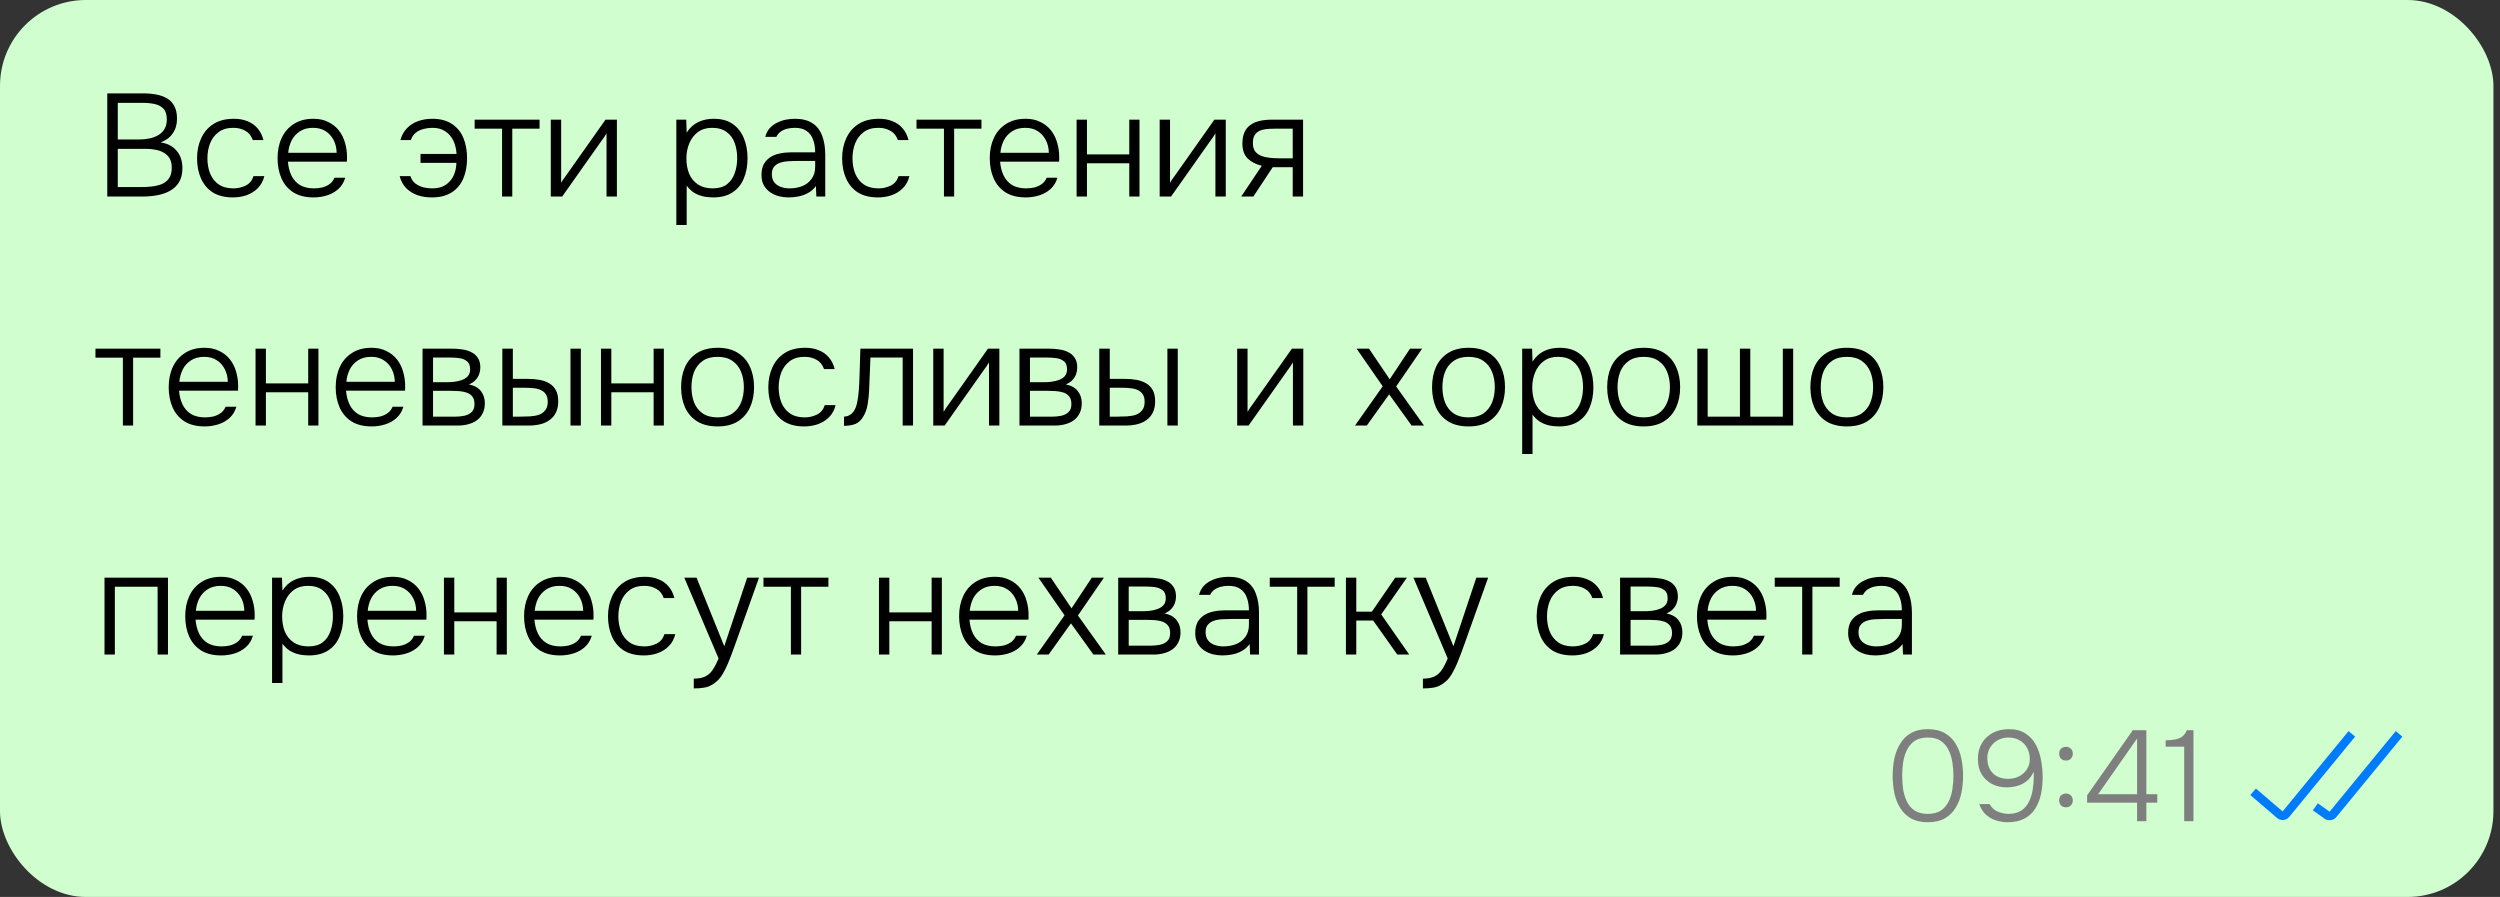 <?xml version="1.0" encoding="UTF-8"?> <svg xmlns="http://www.w3.org/2000/svg" width="262" height="94" viewBox="0 0 262 94" fill="none"><rect x="0" y="0" width="262" height="94" fill="#333333" stroke="none"/><rect width="261.311" height="94" rx="8.995" fill="#D0FECF"></rect><path d="M236.126 82.981L238.926 85.38C239.117 85.545 239.406 85.519 239.566 85.324L246.471 76.909" stroke="#007BFC" stroke-width="0.9"></path><path d="M242.649 84.555L243.881 85.435C244.073 85.573 244.34 85.537 244.49 85.354L251.419 76.909" stroke="#007BFC" stroke-width="0.9"></path><path d="M202.035 86.17C201.36 86.17 200.784 86.044 200.307 85.793C199.84 85.532 199.462 85.177 199.174 84.727C198.886 84.277 198.675 83.76 198.54 83.175C198.414 82.581 198.351 81.956 198.351 81.299C198.351 80.643 198.414 80.022 198.54 79.438C198.675 78.853 198.886 78.336 199.174 77.886C199.462 77.427 199.84 77.067 200.307 76.806C200.775 76.546 201.351 76.415 202.035 76.415C202.745 76.415 203.339 76.555 203.816 76.833C204.292 77.103 204.67 77.472 204.949 77.94C205.237 78.408 205.439 78.934 205.556 79.519C205.673 80.094 205.732 80.688 205.732 81.299C205.732 81.911 205.673 82.509 205.556 83.094C205.439 83.67 205.237 84.192 204.949 84.659C204.67 85.118 204.292 85.487 203.816 85.766C203.339 86.035 202.745 86.17 202.035 86.17ZM202.035 85.293C202.601 85.293 203.06 85.177 203.411 84.943C203.762 84.7 204.031 84.38 204.22 83.985C204.418 83.589 204.549 83.157 204.612 82.689C204.684 82.222 204.72 81.758 204.72 81.299C204.72 80.85 204.684 80.391 204.612 79.923C204.549 79.456 204.418 79.024 204.22 78.628C204.031 78.223 203.762 77.899 203.411 77.656C203.06 77.414 202.601 77.292 202.035 77.292C201.468 77.292 201.005 77.414 200.645 77.656C200.294 77.899 200.024 78.223 199.835 78.628C199.646 79.024 199.516 79.456 199.444 79.923C199.381 80.391 199.349 80.85 199.349 81.299C199.349 81.758 199.381 82.222 199.444 82.689C199.516 83.157 199.646 83.589 199.835 83.985C200.024 84.38 200.294 84.7 200.645 84.943C201.005 85.177 201.468 85.293 202.035 85.293ZM210.401 86.17C209.969 86.17 209.551 86.103 209.146 85.968C208.741 85.833 208.386 85.622 208.08 85.334C207.783 85.046 207.567 84.691 207.432 84.268H208.512C208.692 84.619 208.971 84.88 209.348 85.05C209.735 85.213 210.118 85.293 210.495 85.293C211.035 85.293 211.476 85.181 211.818 84.956C212.159 84.731 212.425 84.43 212.614 84.052C212.812 83.674 212.947 83.256 213.019 82.797C213.099 82.329 213.14 81.857 213.14 81.38C213.14 81.317 213.14 81.246 213.14 81.165C213.14 81.075 213.135 80.976 213.126 80.868C212.965 81.255 212.74 81.569 212.452 81.812C212.164 82.055 211.831 82.235 211.453 82.352C211.085 82.46 210.702 82.514 210.306 82.514C209.749 82.514 209.241 82.401 208.782 82.177C208.332 81.943 207.968 81.605 207.689 81.165C207.419 80.724 207.284 80.189 207.284 79.559C207.284 78.92 207.419 78.367 207.689 77.899C207.968 77.432 208.35 77.067 208.836 76.806C209.33 76.546 209.897 76.415 210.536 76.415C211.237 76.415 211.818 76.568 212.276 76.874C212.744 77.171 213.108 77.571 213.369 78.075C213.63 78.57 213.81 79.114 213.909 79.707C214.017 80.292 214.071 80.872 214.071 81.448C214.071 82.105 214.008 82.716 213.882 83.283C213.756 83.85 213.549 84.353 213.261 84.794C212.983 85.226 212.605 85.563 212.128 85.806C211.66 86.049 211.085 86.17 210.401 86.17ZM210.468 81.623C210.873 81.623 211.246 81.538 211.588 81.367C211.93 81.187 212.204 80.944 212.411 80.638C212.618 80.324 212.722 79.959 212.722 79.546C212.722 79.105 212.627 78.718 212.438 78.385C212.249 78.043 211.989 77.778 211.656 77.589C211.323 77.391 210.941 77.292 210.509 77.292C210.086 77.292 209.704 77.387 209.362 77.576C209.029 77.764 208.764 78.021 208.566 78.345C208.368 78.668 208.269 79.033 208.269 79.438C208.269 80.121 208.467 80.656 208.863 81.043C209.259 81.43 209.794 81.623 210.468 81.623ZM216.515 79.707C216.299 79.707 216.124 79.64 215.989 79.505C215.863 79.37 215.8 79.195 215.8 78.979C215.8 78.835 215.827 78.709 215.881 78.601C215.944 78.493 216.029 78.412 216.137 78.358C216.245 78.295 216.371 78.264 216.515 78.264C216.722 78.264 216.893 78.331 217.028 78.466C217.163 78.601 217.23 78.772 217.23 78.979C217.23 79.195 217.163 79.37 217.028 79.505C216.893 79.64 216.722 79.707 216.515 79.707ZM216.515 84.605C216.299 84.605 216.124 84.538 215.989 84.403C215.863 84.259 215.8 84.084 215.8 83.877C215.8 83.733 215.827 83.607 215.881 83.499C215.944 83.391 216.029 83.31 216.137 83.256C216.245 83.193 216.371 83.162 216.515 83.162C216.722 83.162 216.893 83.229 217.028 83.364C217.163 83.499 217.23 83.67 217.23 83.877C217.23 84.084 217.163 84.259 217.028 84.403C216.893 84.538 216.722 84.605 216.515 84.605ZM223.965 86.062V84.12H218.73V83.35L223.52 76.523H224.936V83.229H226.083V84.12H224.936V86.062H223.965ZM219.89 83.229H223.965V77.4L219.89 83.229ZM228.903 86.062V78.25H226.96V77.589C227.347 77.571 227.68 77.54 227.959 77.495C228.246 77.441 228.489 77.342 228.687 77.198C228.894 77.045 229.06 76.82 229.186 76.523H229.875V86.062H228.903Z" fill="#7F7F7F"></path><path d="M11.242 20.598V9.787H14.989C15.498 9.787 15.967 9.828 16.395 9.909C16.824 9.991 17.201 10.128 17.527 10.322C17.853 10.516 18.103 10.786 18.276 11.133C18.46 11.479 18.552 11.918 18.552 12.448C18.552 13.049 18.399 13.564 18.093 13.992C17.797 14.42 17.374 14.731 16.824 14.925C17.547 15.027 18.108 15.317 18.506 15.796C18.914 16.265 19.117 16.877 19.117 17.631C19.117 18.213 19 18.697 18.766 19.084C18.541 19.461 18.231 19.762 17.833 19.986C17.435 20.211 16.987 20.369 16.487 20.46C15.988 20.552 15.463 20.598 14.912 20.598H11.242ZM12.343 19.604H14.866C15.203 19.604 15.555 19.584 15.921 19.543C16.288 19.502 16.63 19.421 16.946 19.298C17.262 19.166 17.517 18.962 17.711 18.687C17.904 18.411 18.001 18.044 18.001 17.586C18.001 17.178 17.925 16.846 17.772 16.592C17.619 16.337 17.41 16.138 17.145 15.995C16.89 15.842 16.599 15.74 16.273 15.69C15.957 15.628 15.631 15.598 15.294 15.598H12.343V19.604ZM12.343 14.619H14.56C14.938 14.619 15.3 14.583 15.646 14.512C16.003 14.441 16.319 14.323 16.594 14.16C16.87 13.997 17.084 13.783 17.237 13.518C17.4 13.253 17.481 12.922 17.481 12.524C17.481 12.014 17.364 11.637 17.13 11.392C16.895 11.148 16.589 10.985 16.212 10.903C15.845 10.822 15.442 10.781 15.004 10.781H12.343V14.619ZM24.413 20.69C23.567 20.69 22.863 20.517 22.303 20.17C21.752 19.813 21.339 19.324 21.064 18.702C20.789 18.08 20.651 17.377 20.651 16.592C20.651 15.817 20.794 15.119 21.079 14.497C21.365 13.865 21.793 13.365 22.364 12.998C22.935 12.631 23.659 12.448 24.535 12.448C25.055 12.448 25.524 12.534 25.942 12.707C26.36 12.871 26.712 13.12 26.997 13.457C27.283 13.783 27.487 14.191 27.609 14.68H26.493C26.33 14.221 26.064 13.895 25.698 13.701C25.341 13.498 24.928 13.396 24.459 13.396C23.817 13.396 23.297 13.549 22.899 13.854C22.502 14.15 22.206 14.543 22.012 15.032C21.829 15.511 21.737 16.031 21.737 16.592C21.737 17.163 21.829 17.688 22.012 18.167C22.206 18.646 22.502 19.028 22.899 19.314C23.307 19.599 23.827 19.742 24.459 19.742C24.918 19.742 25.346 19.645 25.743 19.451C26.141 19.258 26.416 18.926 26.569 18.457H27.701C27.578 18.967 27.349 19.39 27.013 19.727C26.686 20.053 26.294 20.297 25.835 20.46C25.387 20.613 24.913 20.69 24.413 20.69ZM32.866 20.69C32.02 20.69 31.316 20.517 30.755 20.17C30.195 19.813 29.777 19.324 29.502 18.702C29.226 18.08 29.089 17.372 29.089 16.576C29.089 15.781 29.231 15.078 29.517 14.466C29.802 13.844 30.225 13.355 30.786 12.998C31.347 12.631 32.035 12.448 32.85 12.448C33.442 12.448 33.956 12.56 34.395 12.784C34.843 12.998 35.216 13.294 35.511 13.671C35.807 14.048 36.021 14.476 36.154 14.955C36.296 15.435 36.367 15.929 36.367 16.439C36.367 16.53 36.367 16.617 36.367 16.699C36.367 16.78 36.362 16.862 36.352 16.943H30.174C30.215 17.484 30.337 17.968 30.541 18.396C30.745 18.814 31.041 19.145 31.428 19.39C31.826 19.625 32.32 19.742 32.912 19.742C33.187 19.742 33.467 19.711 33.753 19.65C34.038 19.579 34.298 19.461 34.532 19.298C34.767 19.125 34.94 18.901 35.052 18.625H36.184C36.041 19.105 35.802 19.497 35.465 19.803C35.129 20.109 34.731 20.333 34.273 20.476C33.814 20.619 33.345 20.69 32.866 20.69ZM30.205 16.011H35.282C35.272 15.511 35.165 15.068 34.961 14.68C34.757 14.283 34.476 13.972 34.12 13.747C33.763 13.513 33.325 13.396 32.804 13.396C32.264 13.396 31.805 13.518 31.428 13.763C31.051 14.007 30.761 14.329 30.557 14.726C30.363 15.124 30.246 15.552 30.205 16.011ZM45.233 20.69C44.723 20.69 44.234 20.613 43.765 20.46C43.306 20.297 42.908 20.053 42.572 19.727C42.246 19.39 42.016 18.967 41.884 18.457H43.015C43.117 18.784 43.291 19.044 43.535 19.237C43.79 19.421 44.071 19.553 44.376 19.635C44.692 19.706 44.998 19.742 45.294 19.742C45.855 19.742 46.318 19.625 46.685 19.39C47.052 19.145 47.333 18.824 47.526 18.427C47.72 18.019 47.822 17.565 47.832 17.066H44.071V16.133H47.848C47.817 15.613 47.705 15.149 47.511 14.741C47.317 14.334 47.037 14.007 46.67 13.763C46.313 13.518 45.86 13.396 45.309 13.396C45.003 13.396 44.692 13.437 44.376 13.518C44.071 13.6 43.8 13.732 43.566 13.916C43.331 14.099 43.163 14.354 43.061 14.68H41.96C42.103 14.171 42.337 13.752 42.664 13.426C42.99 13.09 43.377 12.845 43.826 12.692C44.285 12.529 44.774 12.448 45.294 12.448C46.14 12.448 46.833 12.631 47.373 12.998C47.914 13.355 48.311 13.844 48.566 14.466C48.821 15.088 48.949 15.791 48.949 16.576C48.949 17.382 48.816 18.095 48.551 18.717C48.286 19.339 47.878 19.823 47.328 20.17C46.787 20.517 46.089 20.69 45.233 20.69ZM52.616 20.598V13.487H49.742V12.539H56.546V13.487H53.687V20.598H52.616ZM57.723 20.598V12.539H58.809V19.161C58.88 19.028 58.967 18.891 59.069 18.748C59.181 18.595 59.273 18.468 59.344 18.366L63.458 12.539H64.65V20.598H63.565V13.977C63.483 14.12 63.397 14.257 63.305 14.39C63.213 14.522 63.121 14.65 63.029 14.772L58.916 20.598H57.723ZM70.88 23.58V12.539H71.919L71.965 13.9C72.281 13.401 72.679 13.034 73.158 12.799C73.647 12.565 74.193 12.448 74.794 12.448C75.61 12.448 76.278 12.631 76.798 12.998C77.317 13.365 77.705 13.865 77.96 14.497C78.215 15.119 78.342 15.817 78.342 16.592C78.342 17.387 78.21 18.095 77.945 18.717C77.69 19.339 77.292 19.823 76.752 20.17C76.222 20.517 75.549 20.69 74.733 20.69C74.356 20.69 73.994 20.649 73.647 20.568C73.301 20.486 72.985 20.354 72.699 20.17C72.414 19.976 72.169 19.737 71.965 19.451V23.58H70.88ZM74.687 19.742C75.319 19.742 75.819 19.599 76.186 19.314C76.563 19.018 76.833 18.631 76.996 18.151C77.17 17.672 77.256 17.147 77.256 16.576C77.256 15.995 77.17 15.465 76.996 14.986C76.823 14.507 76.543 14.125 76.155 13.839C75.768 13.543 75.258 13.396 74.626 13.396C74.045 13.396 73.551 13.543 73.143 13.839C72.745 14.135 72.445 14.527 72.241 15.017C72.037 15.506 71.935 16.031 71.935 16.592C71.935 17.193 72.032 17.733 72.225 18.213C72.429 18.682 72.735 19.054 73.143 19.329C73.561 19.604 74.076 19.742 74.687 19.742ZM82.632 20.69C82.306 20.69 81.975 20.649 81.638 20.568C81.302 20.476 80.996 20.338 80.721 20.155C80.445 19.961 80.221 19.716 80.048 19.421C79.885 19.115 79.803 18.758 79.803 18.35C79.803 17.892 79.885 17.509 80.048 17.203C80.221 16.898 80.45 16.653 80.736 16.469C81.021 16.286 81.347 16.158 81.715 16.087C82.082 16.006 82.469 15.965 82.877 15.965H85.43C85.43 15.465 85.359 15.027 85.216 14.65C85.084 14.262 84.859 13.956 84.543 13.732C84.238 13.508 83.825 13.396 83.305 13.396C83.03 13.396 82.764 13.426 82.51 13.487C82.255 13.549 82.025 13.65 81.822 13.793C81.628 13.926 81.475 14.109 81.363 14.344H80.201C80.292 13.987 80.445 13.686 80.659 13.442C80.884 13.197 81.144 13.003 81.439 12.861C81.735 12.707 82.046 12.601 82.372 12.539C82.698 12.478 83.009 12.448 83.305 12.448C84.069 12.448 84.686 12.606 85.155 12.922C85.624 13.227 85.96 13.666 86.164 14.237C86.379 14.797 86.486 15.46 86.486 16.225V20.598H85.553L85.507 19.497C85.283 19.803 85.012 20.043 84.696 20.216C84.391 20.389 84.059 20.512 83.702 20.583C83.356 20.654 82.999 20.69 82.632 20.69ZM82.739 19.742C83.239 19.742 83.692 19.66 84.1 19.497C84.508 19.324 84.829 19.069 85.063 18.733C85.308 18.396 85.43 17.978 85.43 17.479V16.867H83.626C83.31 16.867 82.989 16.877 82.663 16.898C82.336 16.908 82.041 16.959 81.776 17.05C81.511 17.132 81.296 17.27 81.133 17.463C80.97 17.647 80.889 17.912 80.889 18.259C80.889 18.605 80.975 18.891 81.149 19.115C81.322 19.329 81.551 19.487 81.837 19.589C82.122 19.691 82.423 19.742 82.739 19.742ZM92.017 20.69C91.171 20.69 90.467 20.517 89.906 20.17C89.356 19.813 88.943 19.324 88.668 18.702C88.393 18.08 88.255 17.377 88.255 16.592C88.255 15.817 88.398 15.119 88.683 14.497C88.969 13.865 89.397 13.365 89.968 12.998C90.539 12.631 91.262 12.448 92.139 12.448C92.659 12.448 93.128 12.534 93.546 12.707C93.964 12.871 94.316 13.12 94.601 13.457C94.887 13.783 95.091 14.191 95.213 14.68H94.097C93.933 14.221 93.668 13.895 93.301 13.701C92.945 13.498 92.532 13.396 92.063 13.396C91.42 13.396 90.9 13.549 90.503 13.854C90.105 14.15 89.81 14.543 89.616 15.032C89.433 15.511 89.341 16.031 89.341 16.592C89.341 17.163 89.433 17.688 89.616 18.167C89.81 18.646 90.105 19.028 90.503 19.314C90.911 19.599 91.431 19.742 92.063 19.742C92.521 19.742 92.95 19.645 93.347 19.451C93.745 19.258 94.02 18.926 94.173 18.457H95.305C95.182 18.967 94.953 19.39 94.616 19.727C94.29 20.053 93.898 20.297 93.439 20.46C92.99 20.613 92.516 20.69 92.017 20.69ZM98.925 20.598V13.487H96.05V12.539H102.855V13.487H99.995V20.598H98.925ZM107.503 20.69C106.657 20.69 105.954 20.517 105.393 20.17C104.832 19.813 104.414 19.324 104.139 18.702C103.864 18.08 103.726 17.372 103.726 16.576C103.726 15.781 103.869 15.078 104.154 14.466C104.44 13.844 104.863 13.355 105.423 12.998C105.984 12.631 106.672 12.448 107.488 12.448C108.079 12.448 108.594 12.56 109.032 12.784C109.481 12.998 109.853 13.294 110.149 13.671C110.444 14.048 110.658 14.476 110.791 14.955C110.934 15.435 111.005 15.929 111.005 16.439C111.005 16.53 111.005 16.617 111.005 16.699C111.005 16.78 111 16.862 110.99 16.943H104.812C104.853 17.484 104.975 17.968 105.179 18.396C105.383 18.814 105.678 19.145 106.066 19.39C106.463 19.625 106.958 19.742 107.549 19.742C107.824 19.742 108.105 19.711 108.39 19.65C108.676 19.579 108.935 19.461 109.17 19.298C109.404 19.125 109.578 18.901 109.69 18.625H110.821C110.679 19.105 110.439 19.497 110.103 19.803C109.766 20.109 109.369 20.333 108.91 20.476C108.451 20.619 107.982 20.69 107.503 20.69ZM104.842 16.011H109.919C109.909 15.511 109.802 15.068 109.598 14.68C109.394 14.283 109.114 13.972 108.757 13.747C108.4 13.513 107.962 13.396 107.442 13.396C106.902 13.396 106.443 13.518 106.066 13.763C105.689 14.007 105.398 14.329 105.194 14.726C105 15.124 104.883 15.552 104.842 16.011ZM112.828 20.598V12.539H113.913V16.179H118.348V12.539H119.419V20.598H118.348V17.112H113.913V20.598H112.828ZM121.534 20.598V12.539H122.62V19.161C122.691 19.028 122.778 18.891 122.88 18.748C122.992 18.595 123.083 18.468 123.155 18.366L127.268 12.539H128.461V20.598H127.375V13.977C127.294 14.12 127.207 14.257 127.115 14.39C127.024 14.522 126.932 14.65 126.84 14.772L122.727 20.598H121.534ZM130.079 20.598L132.235 17.372C131.624 17.229 131.129 16.974 130.752 16.607C130.385 16.23 130.202 15.715 130.202 15.062C130.202 14.573 130.278 14.165 130.431 13.839C130.584 13.513 130.798 13.258 131.073 13.075C131.349 12.881 131.675 12.743 132.052 12.662C132.439 12.58 132.868 12.539 133.336 12.539H136.563V20.598H135.477V17.524H133.382L131.349 20.598H130.079ZM134.132 16.592H135.477V13.487H133.551C133.235 13.487 132.939 13.503 132.664 13.533C132.399 13.564 132.164 13.63 131.96 13.732C131.756 13.834 131.593 13.987 131.471 14.191C131.359 14.384 131.303 14.65 131.303 14.986C131.303 15.363 131.384 15.659 131.547 15.873C131.721 16.087 131.945 16.245 132.22 16.347C132.495 16.449 132.801 16.515 133.138 16.546C133.474 16.576 133.805 16.592 134.132 16.592ZM12.878 44.598V37.487H10.004V36.539H16.808V37.487H13.949V44.598H12.878ZM21.456 44.69C20.61 44.69 19.907 44.517 19.346 44.17C18.786 43.813 18.368 43.324 18.092 42.702C17.817 42.08 17.679 41.372 17.679 40.576C17.679 39.781 17.822 39.078 18.108 38.466C18.393 37.844 18.816 37.355 19.377 36.998C19.938 36.631 20.626 36.448 21.441 36.448C22.032 36.448 22.547 36.56 22.986 36.784C23.434 36.998 23.806 37.294 24.102 37.671C24.398 38.048 24.612 38.476 24.744 38.955C24.887 39.435 24.958 39.929 24.958 40.439C24.958 40.531 24.958 40.617 24.958 40.699C24.958 40.78 24.953 40.862 24.943 40.943H18.765C18.806 41.484 18.928 41.968 19.132 42.396C19.336 42.814 19.632 43.145 20.019 43.39C20.417 43.625 20.911 43.742 21.502 43.742C21.778 43.742 22.058 43.711 22.343 43.65C22.629 43.579 22.889 43.461 23.123 43.298C23.358 43.125 23.531 42.901 23.643 42.626H24.775C24.632 43.105 24.393 43.497 24.056 43.803C23.72 44.109 23.322 44.333 22.863 44.476C22.405 44.618 21.936 44.69 21.456 44.69ZM18.796 40.011H23.873C23.863 39.511 23.755 39.068 23.552 38.68C23.348 38.283 23.067 37.972 22.71 37.747C22.354 37.513 21.915 37.396 21.395 37.396C20.855 37.396 20.396 37.518 20.019 37.763C19.642 38.007 19.351 38.328 19.148 38.726C18.954 39.124 18.837 39.552 18.796 40.011ZM26.781 44.598V36.539H27.867V40.179H32.301V36.539H33.372V44.598H32.301V41.112H27.867V44.598H26.781ZM38.959 44.69C38.112 44.69 37.409 44.517 36.848 44.17C36.288 43.813 35.87 43.324 35.594 42.702C35.319 42.08 35.181 41.372 35.181 40.576C35.181 39.781 35.324 39.078 35.61 38.466C35.895 37.844 36.318 37.355 36.879 36.998C37.44 36.631 38.128 36.448 38.943 36.448C39.535 36.448 40.049 36.56 40.488 36.784C40.936 36.998 41.308 37.294 41.604 37.671C41.9 38.048 42.114 38.476 42.246 38.955C42.389 39.435 42.46 39.929 42.46 40.439C42.46 40.531 42.46 40.617 42.46 40.699C42.46 40.78 42.455 40.862 42.445 40.943H36.267C36.308 41.484 36.43 41.968 36.634 42.396C36.838 42.814 37.134 43.145 37.521 43.39C37.919 43.625 38.413 43.742 39.004 43.742C39.28 43.742 39.56 43.711 39.846 43.65C40.131 43.579 40.391 43.461 40.625 43.298C40.86 43.125 41.033 42.901 41.145 42.626H42.277C42.134 43.105 41.895 43.497 41.558 43.803C41.222 44.109 40.824 44.333 40.365 44.476C39.907 44.618 39.438 44.69 38.959 44.69ZM36.298 40.011H41.375C41.364 39.511 41.257 39.068 41.053 38.68C40.85 38.283 40.569 37.972 40.212 37.747C39.856 37.513 39.417 37.396 38.897 37.396C38.357 37.396 37.898 37.518 37.521 37.763C37.144 38.007 36.853 38.328 36.65 38.726C36.456 39.124 36.339 39.552 36.298 40.011ZM44.283 44.598V36.539H47.387C47.724 36.539 48.065 36.565 48.412 36.616C48.758 36.657 49.075 36.748 49.36 36.891C49.656 37.024 49.89 37.222 50.063 37.487C50.247 37.742 50.339 38.089 50.339 38.527C50.339 38.762 50.298 38.991 50.216 39.215C50.135 39.44 50.007 39.644 49.834 39.827C49.671 40.011 49.442 40.163 49.146 40.286C49.727 40.408 50.15 40.648 50.415 41.005C50.68 41.351 50.813 41.769 50.813 42.258C50.813 42.666 50.736 43.018 50.583 43.314C50.441 43.609 50.237 43.854 49.972 44.048C49.717 44.231 49.416 44.369 49.069 44.461C48.733 44.552 48.376 44.598 47.999 44.598H44.283ZM45.384 43.665H47.709C48.035 43.665 48.351 43.635 48.657 43.574C48.973 43.502 49.227 43.375 49.421 43.191C49.625 42.998 49.727 42.717 49.727 42.35C49.727 42.004 49.651 41.739 49.498 41.555C49.345 41.361 49.146 41.224 48.901 41.142C48.657 41.061 48.392 41.01 48.106 40.989C47.821 40.969 47.55 40.959 47.296 40.959H45.384V43.665ZM45.384 40.056H46.852C47.076 40.056 47.326 40.041 47.601 40.011C47.877 39.98 48.142 39.919 48.397 39.827C48.651 39.735 48.861 39.603 49.024 39.429C49.187 39.246 49.268 39.006 49.268 38.711C49.268 38.303 49.156 38.017 48.932 37.854C48.718 37.681 48.453 37.574 48.137 37.533C47.831 37.492 47.535 37.472 47.25 37.472H45.384V40.056ZM52.646 44.598V36.539H53.747V39.705H55.291C55.75 39.705 56.173 39.74 56.561 39.812C56.948 39.883 57.284 40.005 57.57 40.179C57.865 40.352 58.095 40.592 58.258 40.898C58.421 41.193 58.503 41.581 58.503 42.06C58.503 42.519 58.421 42.911 58.258 43.237C58.105 43.553 57.886 43.813 57.6 44.017C57.325 44.221 56.999 44.369 56.622 44.461C56.245 44.552 55.837 44.598 55.398 44.598H52.646ZM53.747 43.665H54.511C54.868 43.665 55.215 43.655 55.551 43.635C55.898 43.614 56.209 43.558 56.484 43.467C56.759 43.365 56.978 43.207 57.142 42.992C57.315 42.778 57.402 42.483 57.402 42.106C57.402 41.759 57.33 41.489 57.188 41.295C57.055 41.101 56.877 40.959 56.652 40.867C56.428 40.765 56.178 40.704 55.903 40.683C55.638 40.653 55.378 40.638 55.123 40.638H53.747V43.665ZM59.787 44.598V36.539H60.873V44.598H59.787ZM62.98 44.598V36.539H64.066V40.179H68.5V36.539H69.571V44.598H68.5V41.112H64.066V44.598H62.98ZM75.203 44.69C74.357 44.69 73.648 44.517 73.078 44.17C72.507 43.813 72.079 43.324 71.793 42.702C71.518 42.08 71.38 41.372 71.38 40.576C71.38 39.771 71.518 39.062 71.793 38.451C72.079 37.829 72.507 37.34 73.078 36.983C73.648 36.626 74.362 36.448 75.218 36.448C76.065 36.448 76.768 36.626 77.329 36.983C77.9 37.34 78.323 37.829 78.598 38.451C78.883 39.062 79.026 39.771 79.026 40.576C79.026 41.372 78.883 42.08 78.598 42.702C78.312 43.324 77.884 43.813 77.313 44.17C76.753 44.517 76.049 44.69 75.203 44.69ZM75.203 43.742C75.835 43.742 76.355 43.604 76.763 43.329C77.171 43.044 77.471 42.661 77.665 42.182C77.859 41.703 77.956 41.168 77.956 40.576C77.956 39.985 77.859 39.45 77.665 38.971C77.471 38.492 77.171 38.109 76.763 37.824C76.355 37.538 75.835 37.396 75.203 37.396C74.571 37.396 74.051 37.538 73.643 37.824C73.236 38.109 72.935 38.492 72.741 38.971C72.558 39.45 72.466 39.985 72.466 40.576C72.466 41.168 72.558 41.703 72.741 42.182C72.935 42.661 73.236 43.044 73.643 43.329C74.051 43.604 74.571 43.742 75.203 43.742ZM84.281 44.69C83.435 44.69 82.732 44.517 82.171 44.17C81.621 43.813 81.208 43.324 80.932 42.702C80.657 42.08 80.519 41.377 80.519 40.592C80.519 39.817 80.662 39.119 80.948 38.497C81.233 37.865 81.661 37.365 82.232 36.998C82.803 36.631 83.527 36.448 84.404 36.448C84.924 36.448 85.392 36.534 85.81 36.708C86.228 36.871 86.58 37.12 86.866 37.457C87.151 37.783 87.355 38.191 87.477 38.68H86.361C86.198 38.221 85.933 37.895 85.566 37.702C85.209 37.498 84.796 37.396 84.327 37.396C83.685 37.396 83.165 37.549 82.767 37.854C82.37 38.15 82.074 38.543 81.88 39.032C81.697 39.511 81.605 40.031 81.605 40.592C81.605 41.163 81.697 41.688 81.88 42.167C82.074 42.646 82.37 43.028 82.767 43.314C83.175 43.599 83.695 43.742 84.327 43.742C84.786 43.742 85.214 43.645 85.612 43.451C86.009 43.258 86.284 42.926 86.437 42.457H87.569C87.447 42.967 87.217 43.39 86.881 43.727C86.555 44.053 86.162 44.297 85.703 44.461C85.255 44.613 84.781 44.69 84.281 44.69ZM88.454 44.629V43.665C88.658 43.655 88.836 43.609 88.989 43.528C89.152 43.446 89.29 43.334 89.402 43.191C89.586 42.967 89.723 42.656 89.815 42.258C89.907 41.851 89.968 41.412 89.999 40.943C90.039 40.464 90.065 39.98 90.075 39.491C90.095 38.991 90.111 38.497 90.121 38.007C90.141 37.508 90.156 37.019 90.167 36.539H95.687V44.598H94.601V37.472H91.222C91.212 37.859 91.196 38.247 91.176 38.634C91.166 39.011 91.15 39.389 91.13 39.766C91.12 40.143 91.105 40.525 91.084 40.913C91.064 41.361 91.013 41.846 90.931 42.365C90.85 42.875 90.681 43.329 90.427 43.727C90.223 44.053 89.973 44.282 89.677 44.415C89.382 44.547 88.974 44.618 88.454 44.629ZM97.805 44.598V36.539H98.89V43.161C98.962 43.028 99.048 42.891 99.15 42.748C99.263 42.595 99.354 42.468 99.426 42.365L103.539 36.539H104.732V44.598H103.646V37.977C103.565 38.12 103.478 38.257 103.386 38.39C103.294 38.522 103.203 38.65 103.111 38.772L98.997 44.598H97.805ZM106.839 44.598V36.539H109.944C110.28 36.539 110.622 36.565 110.968 36.616C111.315 36.657 111.631 36.748 111.916 36.891C112.212 37.024 112.446 37.222 112.62 37.487C112.803 37.742 112.895 38.089 112.895 38.527C112.895 38.762 112.854 38.991 112.773 39.215C112.691 39.44 112.564 39.644 112.39 39.827C112.227 40.011 111.998 40.163 111.702 40.286C112.283 40.408 112.706 40.648 112.971 41.005C113.236 41.351 113.369 41.769 113.369 42.258C113.369 42.666 113.293 43.018 113.14 43.314C112.997 43.609 112.793 43.854 112.528 44.048C112.273 44.231 111.972 44.369 111.626 44.461C111.289 44.552 110.933 44.598 110.555 44.598H106.839ZM107.94 43.665H110.265C110.591 43.665 110.907 43.635 111.213 43.574C111.529 43.502 111.784 43.375 111.977 43.191C112.181 42.998 112.283 42.717 112.283 42.35C112.283 42.004 112.207 41.739 112.054 41.555C111.901 41.361 111.702 41.224 111.458 41.142C111.213 41.061 110.948 41.01 110.662 40.989C110.377 40.969 110.107 40.959 109.852 40.959H107.94V43.665ZM107.94 40.056H109.408C109.633 40.056 109.882 40.041 110.158 40.011C110.433 39.98 110.698 39.919 110.953 39.827C111.208 39.735 111.417 39.603 111.58 39.429C111.743 39.246 111.825 39.006 111.825 38.711C111.825 38.303 111.712 38.017 111.488 37.854C111.274 37.681 111.009 37.574 110.693 37.533C110.387 37.492 110.091 37.472 109.806 37.472H107.94V40.056ZM115.202 44.598V36.539H116.303V39.705H117.848C118.306 39.705 118.729 39.74 119.117 39.812C119.504 39.883 119.841 40.005 120.126 40.179C120.422 40.352 120.651 40.592 120.814 40.898C120.977 41.193 121.059 41.581 121.059 42.06C121.059 42.519 120.977 42.911 120.814 43.237C120.661 43.553 120.442 43.813 120.157 44.017C119.881 44.221 119.555 44.369 119.178 44.461C118.801 44.552 118.393 44.598 117.955 44.598H115.202ZM116.303 43.665H117.068C117.425 43.665 117.771 43.655 118.108 43.635C118.454 43.614 118.765 43.558 119.04 43.467C119.316 43.365 119.535 43.207 119.698 42.992C119.871 42.778 119.958 42.483 119.958 42.106C119.958 41.759 119.887 41.489 119.744 41.295C119.611 41.101 119.433 40.959 119.209 40.867C118.984 40.765 118.735 40.704 118.459 40.683C118.194 40.653 117.934 40.638 117.679 40.638H116.303V43.665ZM122.343 44.598V36.539H123.429V44.598H122.343ZM129.658 44.598V36.539H130.743V43.161C130.815 43.028 130.901 42.891 131.003 42.748C131.116 42.595 131.207 42.468 131.279 42.365L135.392 36.539H136.585V44.598H135.499V37.977C135.418 38.12 135.331 38.257 135.239 38.39C135.148 38.522 135.056 38.65 134.964 38.772L130.85 44.598H129.658ZM142.004 44.598L144.909 40.485L142.172 36.539H143.472L145.643 39.751L147.769 36.539H149.038L146.316 40.5L149.237 44.598H147.937L145.582 41.326L143.242 44.598H142.004ZM153.902 44.69C153.056 44.69 152.348 44.517 151.777 44.17C151.206 43.813 150.778 43.324 150.492 42.702C150.217 42.08 150.08 41.372 150.08 40.576C150.08 39.771 150.217 39.062 150.492 38.451C150.778 37.829 151.206 37.34 151.777 36.983C152.348 36.626 153.061 36.448 153.918 36.448C154.764 36.448 155.467 36.626 156.028 36.983C156.599 37.34 157.022 37.829 157.297 38.451C157.583 39.062 157.725 39.771 157.725 40.576C157.725 41.372 157.583 42.08 157.297 42.702C157.012 43.324 156.584 43.813 156.013 44.17C155.452 44.517 154.749 44.69 153.902 44.69ZM153.902 43.742C154.535 43.742 155.054 43.604 155.462 43.329C155.87 43.044 156.171 42.661 156.364 42.182C156.558 41.703 156.655 41.168 156.655 40.576C156.655 39.985 156.558 39.45 156.364 38.971C156.171 38.492 155.87 38.109 155.462 37.824C155.054 37.538 154.535 37.396 153.902 37.396C153.27 37.396 152.751 37.538 152.343 37.824C151.935 38.109 151.634 38.492 151.441 38.971C151.257 39.45 151.165 39.985 151.165 40.576C151.165 41.168 151.257 41.703 151.441 42.182C151.634 42.661 151.935 43.044 152.343 43.329C152.751 43.604 153.27 43.742 153.902 43.742ZM159.525 47.58V36.539H160.564L160.61 37.9C160.926 37.401 161.324 37.034 161.803 36.799C162.292 36.565 162.838 36.448 163.439 36.448C164.255 36.448 164.923 36.631 165.443 36.998C165.963 37.365 166.35 37.865 166.605 38.497C166.86 39.119 166.987 39.817 166.987 40.592C166.987 41.387 166.855 42.095 166.589 42.717C166.335 43.339 165.937 43.823 165.397 44.17C164.867 44.517 164.194 44.69 163.378 44.69C163.001 44.69 162.639 44.649 162.292 44.568C161.946 44.486 161.63 44.353 161.344 44.17C161.059 43.976 160.814 43.737 160.61 43.451V47.58H159.525ZM163.332 43.742C163.964 43.742 164.464 43.599 164.831 43.314C165.208 43.018 165.478 42.631 165.641 42.151C165.815 41.672 165.901 41.147 165.901 40.576C165.901 39.995 165.815 39.465 165.641 38.986C165.468 38.507 165.188 38.125 164.8 37.839C164.413 37.544 163.903 37.396 163.271 37.396C162.69 37.396 162.196 37.544 161.788 37.839C161.39 38.135 161.09 38.527 160.886 39.017C160.682 39.506 160.58 40.031 160.58 40.592C160.58 41.193 160.677 41.733 160.87 42.213C161.074 42.682 161.38 43.054 161.788 43.329C162.206 43.604 162.721 43.742 163.332 43.742ZM172.256 44.69C171.41 44.69 170.701 44.517 170.13 44.17C169.559 43.813 169.131 43.324 168.846 42.702C168.57 42.08 168.433 41.372 168.433 40.576C168.433 39.771 168.57 39.062 168.846 38.451C169.131 37.829 169.559 37.34 170.13 36.983C170.701 36.626 171.415 36.448 172.271 36.448C173.117 36.448 173.821 36.626 174.381 36.983C174.952 37.34 175.375 37.829 175.651 38.451C175.936 39.062 176.079 39.771 176.079 40.576C176.079 41.372 175.936 42.08 175.651 42.702C175.365 43.324 174.937 43.813 174.366 44.17C173.805 44.517 173.102 44.69 172.256 44.69ZM172.256 43.742C172.888 43.742 173.408 43.604 173.815 43.329C174.223 43.044 174.524 42.661 174.718 42.182C174.911 41.703 175.008 41.168 175.008 40.576C175.008 39.985 174.911 39.45 174.718 38.971C174.524 38.492 174.223 38.109 173.815 37.824C173.408 37.538 172.888 37.396 172.256 37.396C171.624 37.396 171.104 37.538 170.696 37.824C170.288 38.109 169.987 38.492 169.794 38.971C169.61 39.45 169.518 39.985 169.518 40.576C169.518 41.168 169.61 41.703 169.794 42.182C169.987 42.661 170.288 43.044 170.696 43.329C171.104 43.604 171.624 43.742 172.256 43.742ZM177.878 44.598V36.539H178.964V43.665H182.343V36.539H183.429V43.665H186.839V36.539H187.925V44.598H177.878ZM193.551 44.69C192.705 44.69 191.996 44.517 191.425 44.17C190.854 43.813 190.426 43.324 190.141 42.702C189.866 42.08 189.728 41.372 189.728 40.576C189.728 39.771 189.866 39.062 190.141 38.451C190.426 37.829 190.854 37.34 191.425 36.983C191.996 36.626 192.71 36.448 193.566 36.448C194.412 36.448 195.116 36.626 195.676 36.983C196.247 37.34 196.67 37.829 196.946 38.451C197.231 39.062 197.374 39.771 197.374 40.576C197.374 41.372 197.231 42.08 196.946 42.702C196.66 43.324 196.232 43.813 195.661 44.17C195.1 44.517 194.397 44.69 193.551 44.69ZM193.551 43.742C194.183 43.742 194.703 43.604 195.111 43.329C195.518 43.044 195.819 42.661 196.013 42.182C196.207 41.703 196.303 41.168 196.303 40.576C196.303 39.985 196.207 39.45 196.013 38.971C195.819 38.492 195.518 38.109 195.111 37.824C194.703 37.538 194.183 37.396 193.551 37.396C192.919 37.396 192.399 37.538 191.991 37.824C191.583 38.109 191.283 38.492 191.089 38.971C190.905 39.45 190.814 39.985 190.814 40.576C190.814 41.168 190.905 41.703 191.089 42.182C191.283 42.661 191.583 43.044 191.991 43.329C192.399 43.604 192.919 43.742 193.551 43.742ZM10.952 68.598V60.539H17.604V68.598H16.518V61.487H12.037V68.598H10.952ZM23.189 68.69C22.343 68.69 21.639 68.517 21.078 68.17C20.518 67.813 20.1 67.324 19.825 66.702C19.549 66.08 19.412 65.372 19.412 64.576C19.412 63.781 19.555 63.078 19.84 62.466C20.125 61.844 20.548 61.355 21.109 60.998C21.67 60.631 22.358 60.448 23.174 60.448C23.765 60.448 24.28 60.56 24.718 60.784C25.167 60.998 25.539 61.294 25.834 61.671C26.13 62.048 26.344 62.476 26.477 62.955C26.619 63.435 26.691 63.929 26.691 64.439C26.691 64.531 26.691 64.617 26.691 64.699C26.691 64.78 26.686 64.862 26.675 64.943H20.497C20.538 65.484 20.661 65.968 20.864 66.396C21.068 66.814 21.364 67.145 21.751 67.39C22.149 67.625 22.643 67.742 23.235 67.742C23.51 67.742 23.79 67.711 24.076 67.65C24.361 67.579 24.621 67.461 24.856 67.298C25.09 67.125 25.263 66.901 25.376 66.626H26.507C26.364 67.105 26.125 67.497 25.788 67.803C25.452 68.109 25.054 68.333 24.596 68.476C24.137 68.618 23.668 68.69 23.189 68.69ZM20.528 64.011H25.605C25.595 63.511 25.488 63.068 25.284 62.68C25.08 62.283 24.8 61.972 24.443 61.747C24.086 61.513 23.648 61.396 23.128 61.396C22.587 61.396 22.129 61.518 21.751 61.763C21.374 62.007 21.084 62.328 20.88 62.726C20.686 63.124 20.569 63.552 20.528 64.011ZM28.513 71.58V60.539H29.553L29.599 61.9C29.915 61.401 30.313 61.034 30.792 60.799C31.281 60.565 31.827 60.448 32.428 60.448C33.244 60.448 33.911 60.631 34.431 60.998C34.951 61.365 35.339 61.865 35.593 62.497C35.848 63.119 35.976 63.817 35.976 64.592C35.976 65.387 35.843 66.095 35.578 66.717C35.323 67.339 34.926 67.823 34.386 68.17C33.855 68.517 33.182 68.69 32.367 68.69C31.99 68.69 31.628 68.649 31.281 68.568C30.935 68.486 30.619 68.353 30.333 68.17C30.048 67.976 29.803 67.737 29.599 67.451V71.58H28.513ZM32.321 67.742C32.953 67.742 33.453 67.599 33.82 67.314C34.197 67.018 34.467 66.631 34.63 66.151C34.803 65.672 34.89 65.147 34.89 64.576C34.89 63.995 34.803 63.465 34.63 62.986C34.457 62.507 34.176 62.125 33.789 61.839C33.402 61.544 32.892 61.396 32.26 61.396C31.679 61.396 31.184 61.544 30.777 61.839C30.379 62.135 30.078 62.527 29.874 63.017C29.671 63.506 29.569 64.031 29.569 64.592C29.569 65.193 29.665 65.734 29.859 66.213C30.063 66.682 30.369 67.054 30.777 67.329C31.195 67.604 31.709 67.742 32.321 67.742ZM41.199 68.69C40.352 68.69 39.649 68.517 39.088 68.17C38.528 67.813 38.11 67.324 37.834 66.702C37.559 66.08 37.422 65.372 37.422 64.576C37.422 63.781 37.564 63.078 37.85 62.466C38.135 61.844 38.558 61.355 39.119 60.998C39.68 60.631 40.368 60.448 41.183 60.448C41.775 60.448 42.289 60.56 42.728 60.784C43.176 60.998 43.548 61.294 43.844 61.671C44.14 62.048 44.354 62.476 44.486 62.955C44.629 63.435 44.7 63.929 44.7 64.439C44.7 64.531 44.7 64.617 44.7 64.699C44.7 64.78 44.695 64.862 44.685 64.943H38.507C38.548 65.484 38.67 65.968 38.874 66.396C39.078 66.814 39.374 67.145 39.761 67.39C40.159 67.625 40.653 67.742 41.245 67.742C41.52 67.742 41.8 67.711 42.086 67.65C42.371 67.579 42.631 67.461 42.865 67.298C43.1 67.125 43.273 66.901 43.385 66.626H44.517C44.374 67.105 44.135 67.497 43.798 67.803C43.462 68.109 43.064 68.333 42.605 68.476C42.147 68.618 41.678 68.69 41.199 68.69ZM38.538 64.011H43.615C43.605 63.511 43.498 63.068 43.294 62.68C43.09 62.283 42.809 61.972 42.453 61.747C42.096 61.513 41.657 61.396 41.137 61.396C40.597 61.396 40.138 61.518 39.761 61.763C39.384 62.007 39.093 62.328 38.889 62.726C38.696 63.124 38.579 63.552 38.538 64.011ZM46.523 68.598V60.539H47.609V64.179H52.044V60.539H53.114V68.598H52.044V65.112H47.609V68.598H46.523ZM58.701 68.69C57.854 68.69 57.151 68.517 56.59 68.17C56.03 67.813 55.612 67.324 55.336 66.702C55.061 66.08 54.923 65.372 54.923 64.576C54.923 63.781 55.066 63.078 55.352 62.466C55.637 61.844 56.06 61.355 56.621 60.998C57.182 60.631 57.87 60.448 58.685 60.448C59.277 60.448 59.791 60.56 60.23 60.784C60.678 60.998 61.05 61.294 61.346 61.671C61.642 62.048 61.856 62.476 61.988 62.955C62.131 63.435 62.202 63.929 62.202 64.439C62.202 64.531 62.202 64.617 62.202 64.699C62.202 64.78 62.197 64.862 62.187 64.943H56.009C56.05 65.484 56.172 65.968 56.376 66.396C56.58 66.814 56.876 67.145 57.263 67.39C57.661 67.625 58.155 67.742 58.746 67.742C59.022 67.742 59.302 67.711 59.587 67.65C59.873 67.579 60.133 67.461 60.367 67.298C60.602 67.125 60.775 66.901 60.887 66.626H62.019C61.876 67.105 61.637 67.497 61.3 67.803C60.964 68.109 60.566 68.333 60.107 68.476C59.649 68.618 59.18 68.69 58.701 68.69ZM56.04 64.011H61.117C61.106 63.511 60.999 63.068 60.796 62.68C60.592 62.283 60.311 61.972 59.955 61.747C59.598 61.513 59.159 61.396 58.639 61.396C58.099 61.396 57.64 61.518 57.263 61.763C56.886 62.007 56.595 62.328 56.392 62.726C56.198 63.124 56.081 63.552 56.04 64.011ZM67.481 68.69C66.635 68.69 65.931 68.517 65.371 68.17C64.82 67.813 64.407 67.324 64.132 66.702C63.857 66.08 63.719 65.377 63.719 64.592C63.719 63.817 63.862 63.119 64.147 62.497C64.433 61.865 64.861 61.365 65.432 60.998C66.003 60.631 66.727 60.448 67.603 60.448C68.123 60.448 68.592 60.534 69.01 60.708C69.428 60.871 69.78 61.12 70.065 61.457C70.351 61.783 70.555 62.191 70.677 62.68H69.561C69.398 62.221 69.133 61.895 68.766 61.702C68.409 61.498 67.996 61.396 67.527 61.396C66.885 61.396 66.365 61.549 65.967 61.854C65.57 62.15 65.274 62.543 65.08 63.032C64.897 63.511 64.805 64.031 64.805 64.592C64.805 65.163 64.897 65.688 65.08 66.167C65.274 66.646 65.57 67.028 65.967 67.314C66.375 67.599 66.895 67.742 67.527 67.742C67.986 67.742 68.414 67.645 68.811 67.451C69.209 67.258 69.484 66.926 69.637 66.457H70.769C70.647 66.967 70.417 67.39 70.081 67.727C69.754 68.053 69.362 68.297 68.903 68.46C68.455 68.613 67.981 68.69 67.481 68.69ZM72.707 72.146V71.121C73.207 71.121 73.609 71.045 73.915 70.892C74.231 70.739 74.491 70.504 74.695 70.189C74.909 69.873 75.113 69.48 75.307 69.011L71.713 60.539H72.998L75.903 67.727L78.304 60.539H79.543L77.111 67.359C77.009 67.655 76.887 67.992 76.744 68.369C76.612 68.736 76.464 69.113 76.301 69.5C76.138 69.888 75.959 70.25 75.766 70.586C75.572 70.922 75.358 71.193 75.123 71.397C74.909 71.59 74.695 71.738 74.481 71.84C74.277 71.952 74.038 72.029 73.762 72.069C73.487 72.12 73.135 72.146 72.707 72.146ZM82.886 68.598V61.487H80.012V60.539H86.817V61.487H83.957V68.598H82.886ZM92.115 68.598V60.539H93.201V64.179H97.635V60.539H98.706V68.598H97.635V65.112H93.201V68.598H92.115ZM104.292 68.69C103.446 68.69 102.743 68.517 102.182 68.17C101.621 67.813 101.204 67.324 100.928 66.702C100.653 66.08 100.515 65.372 100.515 64.576C100.515 63.781 100.658 63.078 100.944 62.466C101.229 61.844 101.652 61.355 102.213 60.998C102.773 60.631 103.462 60.448 104.277 60.448C104.868 60.448 105.383 60.56 105.822 60.784C106.27 60.998 106.642 61.294 106.938 61.671C107.234 62.048 107.448 62.476 107.58 62.955C107.723 63.435 107.794 63.929 107.794 64.439C107.794 64.531 107.794 64.617 107.794 64.699C107.794 64.78 107.789 64.862 107.779 64.943H101.601C101.642 65.484 101.764 65.968 101.968 66.396C102.172 66.814 102.468 67.145 102.855 67.39C103.253 67.625 103.747 67.742 104.338 67.742C104.614 67.742 104.894 67.711 105.179 67.65C105.465 67.579 105.725 67.461 105.959 67.298C106.194 67.125 106.367 66.901 106.479 66.626H107.611C107.468 67.105 107.228 67.497 106.892 67.803C106.556 68.109 106.158 68.333 105.699 68.476C105.241 68.618 104.772 68.69 104.292 68.69ZM101.632 64.011H106.709C106.698 63.511 106.591 63.068 106.387 62.68C106.184 62.283 105.903 61.972 105.546 61.747C105.19 61.513 104.751 61.396 104.231 61.396C103.691 61.396 103.232 61.518 102.855 61.763C102.478 62.007 102.187 62.328 101.983 62.726C101.79 63.124 101.672 63.552 101.632 64.011ZM108.657 68.598L111.563 64.485L108.825 60.539H110.125L112.297 63.751L114.422 60.539H115.691L112.97 64.5L115.89 68.598H114.59L112.236 65.326L109.896 68.598H108.657ZM117.188 68.598V60.539H120.293C120.629 60.539 120.97 60.565 121.317 60.616C121.664 60.657 121.98 60.748 122.265 60.891C122.561 61.024 122.795 61.222 122.969 61.487C123.152 61.742 123.244 62.089 123.244 62.527C123.244 62.762 123.203 62.991 123.122 63.215C123.04 63.44 122.913 63.644 122.739 63.827C122.576 64.011 122.347 64.163 122.051 64.286C122.632 64.408 123.055 64.648 123.32 65.005C123.585 65.351 123.718 65.769 123.718 66.258C123.718 66.666 123.641 67.018 123.489 67.314C123.346 67.609 123.142 67.854 122.877 68.048C122.622 68.231 122.321 68.369 121.975 68.46C121.638 68.552 121.281 68.598 120.904 68.598H117.188ZM118.289 67.665H120.614C120.94 67.665 121.256 67.635 121.562 67.574C121.878 67.502 122.133 67.375 122.326 67.191C122.53 66.998 122.632 66.717 122.632 66.35C122.632 66.004 122.556 65.739 122.403 65.555C122.25 65.361 122.051 65.224 121.806 65.142C121.562 65.061 121.297 65.01 121.011 64.989C120.726 64.969 120.456 64.959 120.201 64.959H118.289V67.665ZM118.289 64.056H119.757C119.982 64.056 120.231 64.041 120.507 64.011C120.782 63.98 121.047 63.919 121.302 63.827C121.557 63.735 121.766 63.603 121.929 63.429C122.092 63.246 122.173 63.006 122.173 62.711C122.173 62.303 122.061 62.017 121.837 61.854C121.623 61.681 121.358 61.574 121.042 61.533C120.736 61.492 120.44 61.472 120.155 61.472H118.289V64.056ZM128.089 68.69C127.763 68.69 127.432 68.649 127.095 68.568C126.759 68.476 126.453 68.338 126.178 68.155C125.903 67.961 125.678 67.716 125.505 67.421C125.342 67.115 125.26 66.758 125.26 66.35C125.26 65.891 125.342 65.509 125.505 65.203C125.678 64.897 125.908 64.653 126.193 64.469C126.479 64.286 126.805 64.158 127.172 64.087C127.539 64.005 127.926 63.965 128.334 63.965H130.888C130.888 63.465 130.817 63.027 130.674 62.65C130.541 62.262 130.317 61.956 130.001 61.732C129.695 61.508 129.282 61.396 128.762 61.396C128.487 61.396 128.222 61.426 127.967 61.487C127.712 61.549 127.483 61.651 127.279 61.793C127.085 61.926 126.932 62.109 126.82 62.344H125.658C125.75 61.987 125.903 61.686 126.117 61.442C126.341 61.197 126.601 61.003 126.897 60.861C127.192 60.708 127.503 60.6 127.83 60.539C128.156 60.478 128.467 60.448 128.762 60.448C129.527 60.448 130.144 60.606 130.613 60.922C131.082 61.227 131.418 61.666 131.622 62.237C131.836 62.797 131.943 63.46 131.943 64.225V68.598H131.01L130.964 67.497C130.74 67.803 130.47 68.043 130.154 68.216C129.848 68.389 129.517 68.511 129.16 68.583C128.813 68.654 128.456 68.69 128.089 68.69ZM128.197 67.742C128.696 67.742 129.15 67.66 129.557 67.497C129.965 67.324 130.286 67.069 130.521 66.733C130.766 66.396 130.888 65.978 130.888 65.479V64.867H129.083C128.767 64.867 128.446 64.877 128.12 64.897C127.794 64.908 127.498 64.959 127.233 65.05C126.968 65.132 126.754 65.27 126.591 65.463C126.428 65.647 126.346 65.912 126.346 66.258C126.346 66.605 126.433 66.891 126.606 67.115C126.779 67.329 127.009 67.487 127.294 67.589C127.58 67.691 127.88 67.742 128.197 67.742ZM135.945 68.598V61.487H133.07V60.539H139.875V61.487H137.016V68.598H135.945ZM141.052 68.598V60.539H142.138V64.102H143.774L146.221 60.539H147.444L144.753 64.393L147.689 68.598H146.435L143.912 65.035H142.138V68.598H141.052ZM149.122 72.146V71.121C149.621 71.121 150.024 71.045 150.33 70.892C150.646 70.739 150.906 70.504 151.11 70.189C151.324 69.873 151.528 69.48 151.721 69.011L148.128 60.539H149.412L152.318 67.727L154.719 60.539H155.957L153.526 67.359C153.424 67.655 153.302 67.992 153.159 68.369C153.026 68.736 152.878 69.113 152.715 69.5C152.552 69.888 152.374 70.25 152.18 70.586C151.986 70.922 151.772 71.193 151.538 71.397C151.324 71.59 151.11 71.738 150.896 71.84C150.692 71.952 150.452 72.029 150.177 72.069C149.902 72.12 149.55 72.146 149.122 72.146ZM164.802 68.69C163.956 68.69 163.253 68.517 162.692 68.17C162.142 67.813 161.729 67.324 161.454 66.702C161.178 66.08 161.041 65.377 161.041 64.592C161.041 63.817 161.183 63.119 161.469 62.497C161.754 61.865 162.182 61.365 162.753 60.998C163.324 60.631 164.048 60.448 164.925 60.448C165.445 60.448 165.914 60.534 166.332 60.708C166.75 60.871 167.101 61.12 167.387 61.457C167.672 61.783 167.876 62.191 167.998 62.68H166.882C166.719 62.221 166.454 61.895 166.087 61.702C165.73 61.498 165.317 61.396 164.848 61.396C164.206 61.396 163.686 61.549 163.289 61.854C162.891 62.15 162.595 62.543 162.402 63.032C162.218 63.511 162.126 64.031 162.126 64.592C162.126 65.163 162.218 65.688 162.402 66.167C162.595 66.646 162.891 67.028 163.289 67.314C163.696 67.599 164.216 67.742 164.848 67.742C165.307 67.742 165.735 67.645 166.133 67.451C166.53 67.258 166.806 66.926 166.959 66.457H168.09C167.968 66.967 167.739 67.39 167.402 67.727C167.076 68.053 166.683 68.297 166.225 68.46C165.776 68.613 165.302 68.69 164.802 68.69ZM169.784 68.598V60.539H172.888C173.225 60.539 173.566 60.565 173.913 60.616C174.259 60.657 174.575 60.748 174.861 60.891C175.156 61.024 175.391 61.222 175.564 61.487C175.748 61.742 175.84 62.089 175.84 62.527C175.84 62.762 175.799 62.991 175.717 63.215C175.636 63.44 175.508 63.644 175.335 63.827C175.172 64.011 174.942 64.163 174.647 64.286C175.228 64.408 175.651 64.648 175.916 65.005C176.181 65.351 176.314 65.769 176.314 66.258C176.314 66.666 176.237 67.018 176.084 67.314C175.941 67.609 175.738 67.854 175.473 68.048C175.218 68.231 174.917 68.369 174.57 68.46C174.234 68.552 173.877 68.598 173.5 68.598H169.784ZM170.885 67.665H173.209C173.536 67.665 173.852 67.635 174.157 67.574C174.473 67.502 174.728 67.375 174.922 67.191C175.126 66.998 175.228 66.717 175.228 66.35C175.228 66.004 175.151 65.739 174.998 65.555C174.846 65.361 174.647 65.224 174.402 65.142C174.157 65.061 173.892 65.01 173.607 64.989C173.321 64.969 173.051 64.959 172.796 64.959H170.885V67.665ZM170.885 64.056H172.353C172.577 64.056 172.827 64.041 173.102 64.011C173.378 63.98 173.643 63.919 173.897 63.827C174.152 63.735 174.361 63.603 174.524 63.429C174.688 63.246 174.769 63.006 174.769 62.711C174.769 62.303 174.657 62.017 174.433 61.854C174.219 61.681 173.954 61.574 173.637 61.533C173.332 61.492 173.036 61.472 172.751 61.472H170.885V64.056ZM181.618 68.69C180.772 68.69 180.068 68.517 179.508 68.17C178.947 67.813 178.529 67.324 178.254 66.702C177.978 66.08 177.841 65.372 177.841 64.576C177.841 63.781 177.984 63.078 178.269 62.466C178.554 61.844 178.978 61.355 179.538 60.998C180.099 60.631 180.787 60.448 181.603 60.448C182.194 60.448 182.709 60.56 183.147 60.784C183.596 60.998 183.968 61.294 184.263 61.671C184.559 62.048 184.773 62.476 184.906 62.955C185.048 63.435 185.12 63.929 185.12 64.439C185.12 64.531 185.12 64.617 185.12 64.699C185.12 64.78 185.115 64.862 185.104 64.943H178.927C178.967 65.484 179.09 65.968 179.294 66.396C179.497 66.814 179.793 67.145 180.18 67.39C180.578 67.625 181.073 67.742 181.664 67.742C181.939 67.742 182.219 67.711 182.505 67.65C182.79 67.579 183.05 67.461 183.285 67.298C183.519 67.125 183.693 66.901 183.805 66.626H184.936C184.794 67.105 184.554 67.497 184.218 67.803C183.881 68.109 183.484 68.333 183.025 68.476C182.566 68.618 182.097 68.69 181.618 68.69ZM178.957 64.011H184.034C184.024 63.511 183.917 63.068 183.713 62.68C183.509 62.283 183.229 61.972 182.872 61.747C182.515 61.513 182.077 61.396 181.557 61.396C181.016 61.396 180.558 61.518 180.18 61.763C179.803 62.007 179.513 62.328 179.309 62.726C179.115 63.124 178.998 63.552 178.957 64.011ZM188.869 68.598V61.487H185.994V60.539H192.799V61.487H189.94V68.598H188.869ZM196.515 68.69C196.188 68.69 195.857 68.649 195.521 68.568C195.184 68.476 194.878 68.338 194.603 68.155C194.328 67.961 194.104 67.716 193.93 67.421C193.767 67.115 193.686 66.758 193.686 66.35C193.686 65.891 193.767 65.509 193.93 65.203C194.104 64.897 194.333 64.653 194.618 64.469C194.904 64.286 195.23 64.158 195.597 64.087C195.964 64.005 196.351 63.965 196.759 63.965H199.313C199.313 63.465 199.242 63.027 199.099 62.65C198.966 62.262 198.742 61.956 198.426 61.732C198.12 61.508 197.707 61.396 197.187 61.396C196.912 61.396 196.647 61.426 196.392 61.487C196.137 61.549 195.908 61.651 195.704 61.793C195.51 61.926 195.358 62.109 195.245 62.344H194.083C194.175 61.987 194.328 61.686 194.542 61.442C194.766 61.197 195.026 61.003 195.322 60.861C195.617 60.708 195.928 60.6 196.255 60.539C196.581 60.478 196.892 60.448 197.187 60.448C197.952 60.448 198.569 60.606 199.038 60.922C199.507 61.227 199.843 61.666 200.047 62.237C200.261 62.797 200.368 63.46 200.368 64.225V68.598H199.435L199.389 67.497C199.165 67.803 198.895 68.043 198.579 68.216C198.273 68.389 197.942 68.511 197.585 68.583C197.238 68.654 196.882 68.69 196.515 68.69ZM196.622 67.742C197.121 67.742 197.575 67.66 197.983 67.497C198.39 67.324 198.712 67.069 198.946 66.733C199.191 66.396 199.313 65.978 199.313 65.479V64.867H197.509C197.193 64.867 196.871 64.877 196.545 64.897C196.219 64.908 195.923 64.959 195.658 65.05C195.393 65.132 195.179 65.27 195.016 65.463C194.853 65.647 194.771 65.912 194.771 66.258C194.771 66.605 194.858 66.891 195.031 67.115C195.205 67.329 195.434 67.487 195.719 67.589C196.005 67.691 196.306 67.742 196.622 67.742Z" fill="black"></path></svg> 